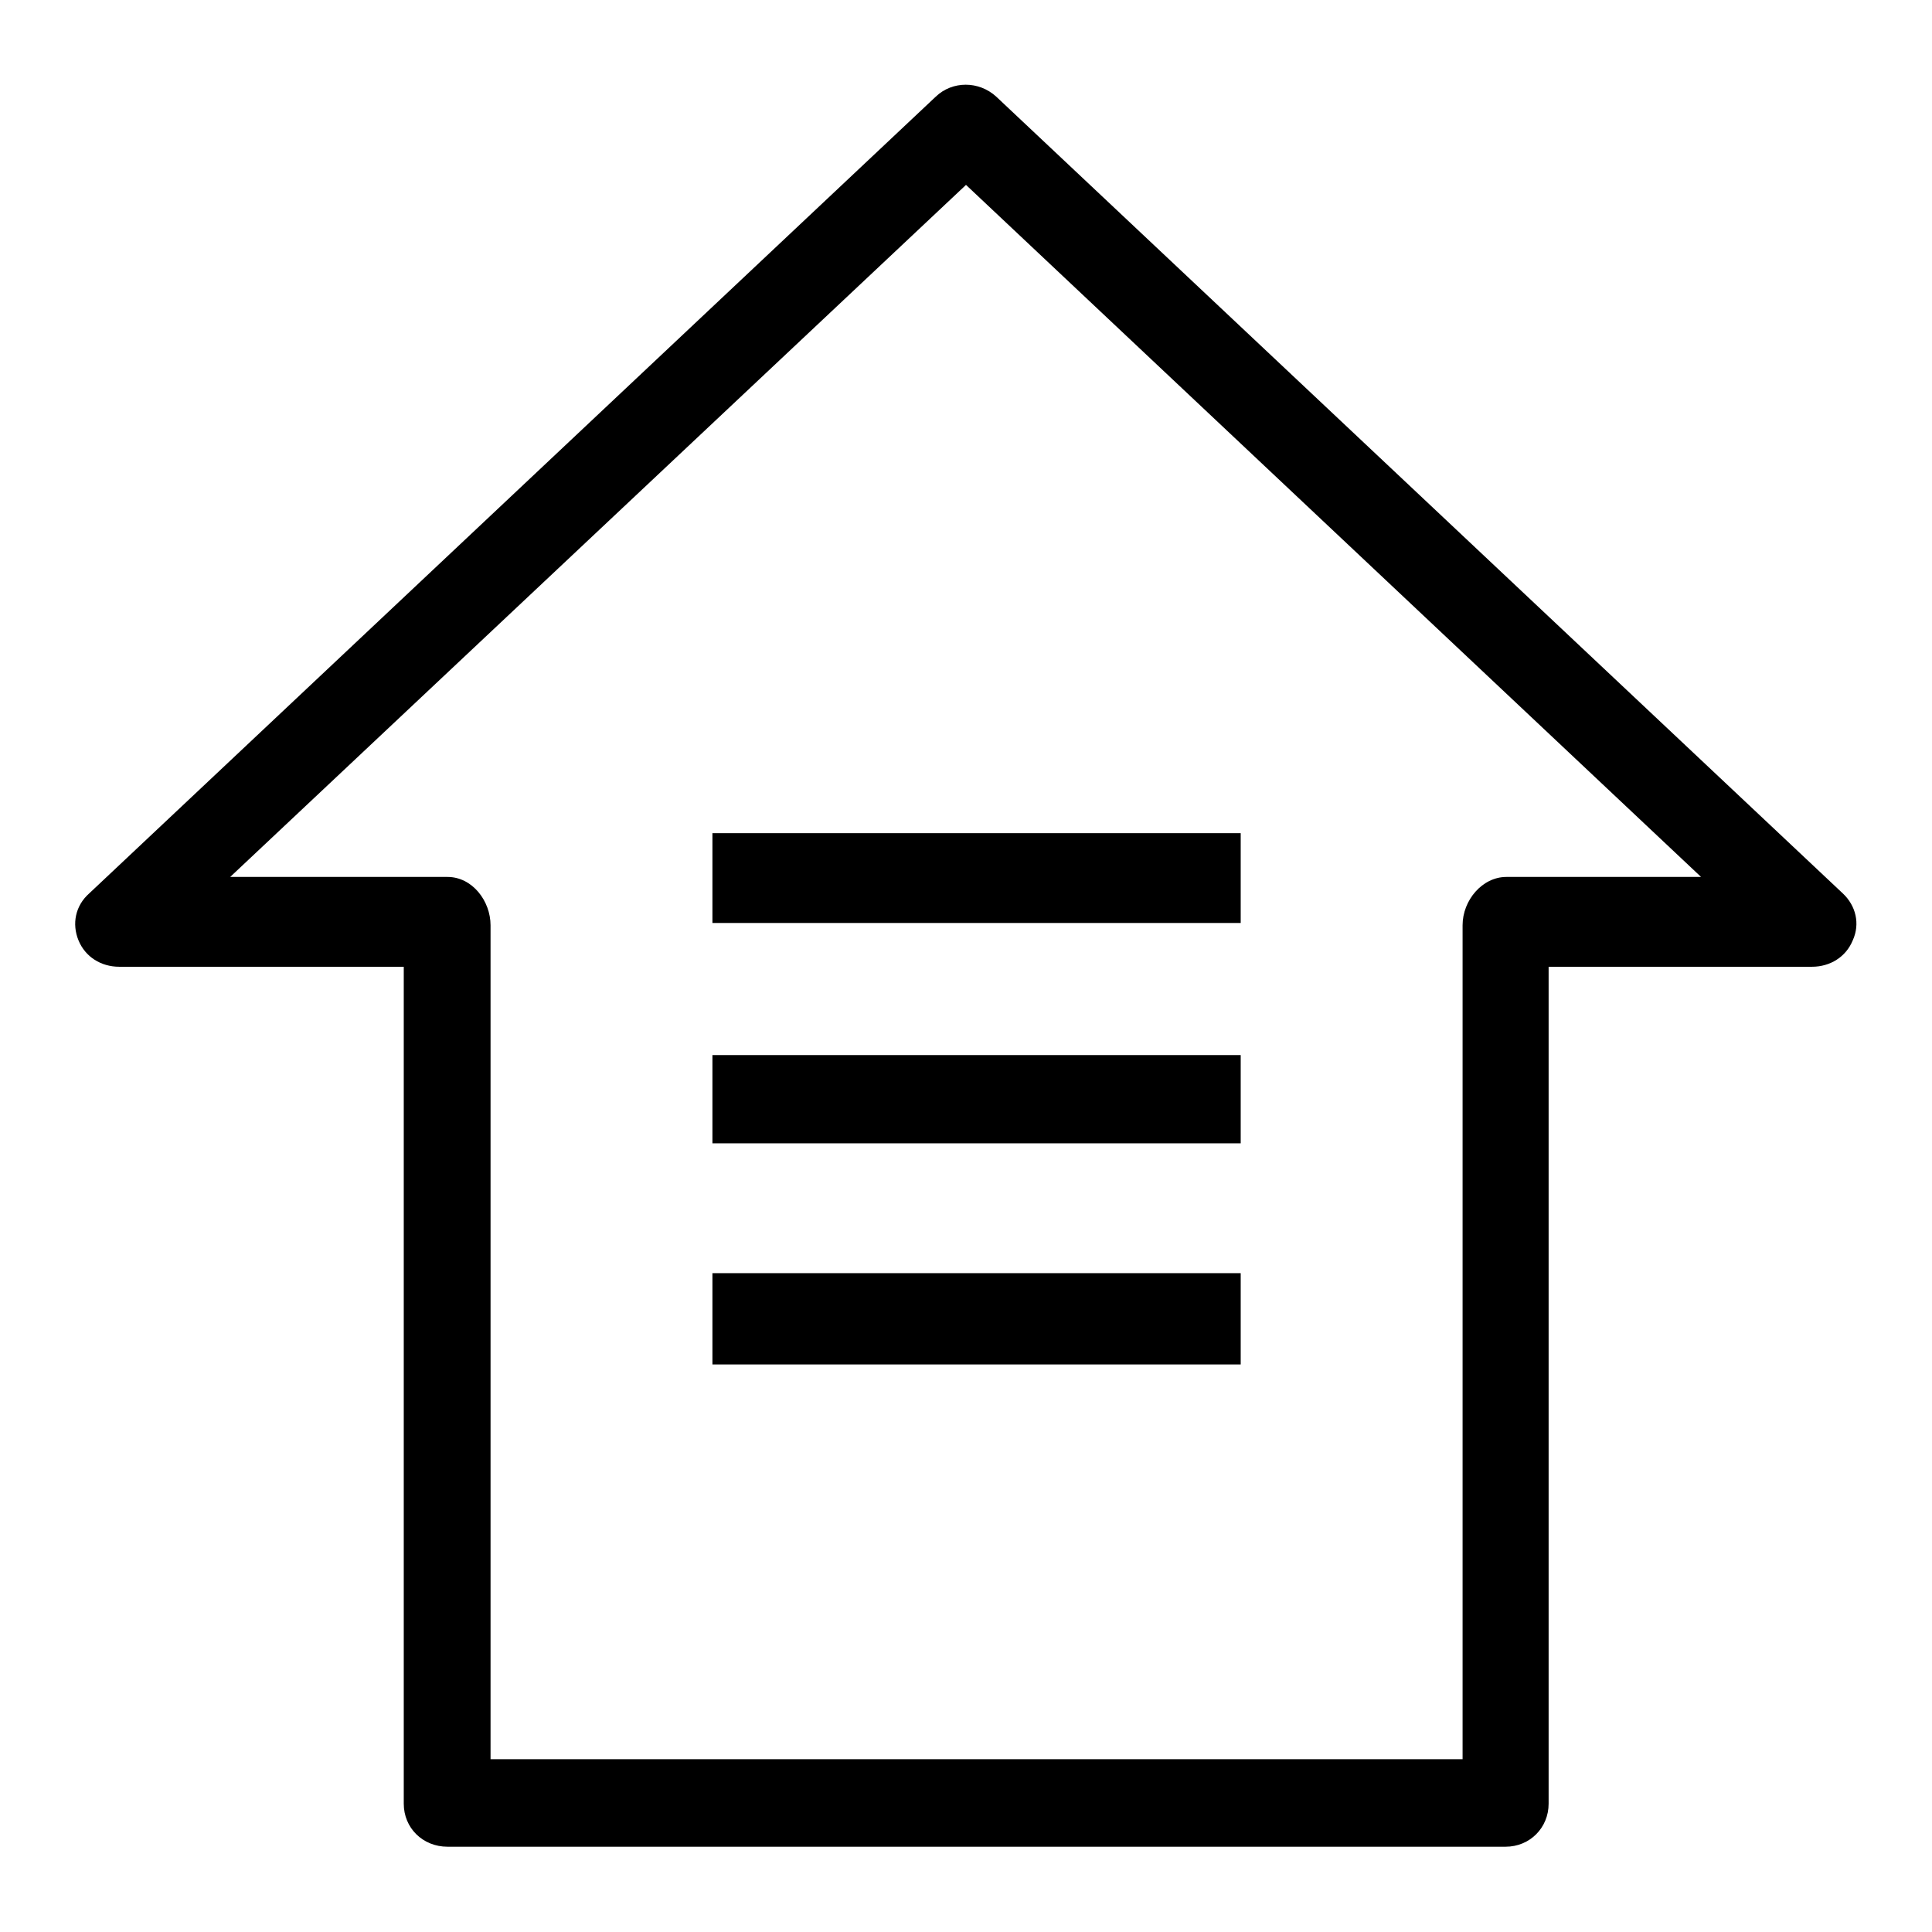 <?xml version="1.0" encoding="utf-8"?>
<!-- Svg Vector Icons : http://www.onlinewebfonts.com/icon -->
<!DOCTYPE svg PUBLIC "-//W3C//DTD SVG 1.1//EN" "http://www.w3.org/Graphics/SVG/1.1/DTD/svg11.dtd">
<svg version="1.1" xmlns="http://www.w3.org/2000/svg" xmlns:xlink="http://www.w3.org/1999/xlink" x="0px" y="0px" viewBox="0 0 256 256" enable-background="new 0 0 256 256" xml:space="preserve">
<g> <path fill="#000000" d="M94.4,110.4h70v11.9h-70V110.4z M94.4,139.8h70v11.7h-70V139.8z M94.4,168.7h70v12.1h-70V168.7z  M244.2,118.4L132,12.8c-2.3-2.1-5.8-2.1-8,0L11.8,118.4c-1.8,1.6-2.3,4-1.4,6.2c0.9,2.2,3,3.5,5.4,3.5h37.7v110.9 c0,3.2,2.5,5.7,5.8,5.7h140.2c3.2,0,5.7-2.5,5.7-5.7V128.1h34.9c2.4,0,4.5-1.3,5.4-3.5C246.5,122.4,245.9,120,244.2,118.4z  M199.6,116.2c-3.2,0-5.8,3.1-5.8,6.4v110.5H65V122.6c0-3.2-2.4-6.4-5.7-6.4H30.5L128,24.5l97.4,91.7H199.6z"/></g>
</svg>